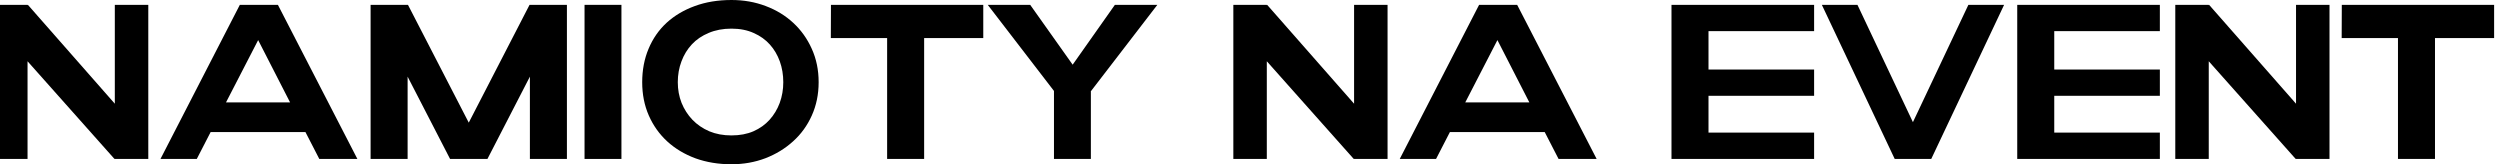 <?xml version="1.0" encoding="UTF-8" standalone="no"?>
<svg
   width="431.249"
   zoomAndPan="magnify"
   viewBox="0 0 323.436 21.703"
   height="28.335"
   preserveAspectRatio="xMidYMid"
   version="1.0"
   id="svg49"
   sodipodi:docname="logo_dark.svg"
   inkscape:version="1.3 (0e150ed6c4, 2023-07-21)"
   xmlns:inkscape="http://www.inkscape.org/namespaces/inkscape"
   xmlns:sodipodi="http://sodipodi.sourceforge.net/DTD/sodipodi-0.dtd"
   xmlns="http://www.w3.org/2000/svg"
   xmlns:svg="http://www.w3.org/2000/svg">
  <sodipodi:namedview
     id="namedview49"
     pagecolor="#000000"
     bordercolor="#000000"
     borderopacity="0.25"
     inkscape:showpageshadow="2"
     inkscape:pageopacity="0.0"
     inkscape:pagecheckerboard="0"
     inkscape:deskcolor="#d1d1d1"
     inkscape:zoom="1.326087"
     inkscape:cx="180.22951"
     inkscape:cy="101.42623"
     inkscape:window-width="1920"
     inkscape:window-height="1009"
     inkscape:window-x="-8"
     inkscape:window-y="-8"
     inkscape:window-maximized="1"
     inkscape:current-layer="svg49" />
  <defs
     id="defs1">
    <g
       id="g1" />
  </defs>
  <g
     fill="#000000"
     fill-opacity="1"
     id="g4"
     transform="translate(-37.846,-2.995)">
    <g
       transform="translate(32.313,23.995)"
       id="g3">
      <g
         id="g2">
        <path
           d="m 1.312,0 v -20.359 h 4.422 v 0.062 l 0.047,-0.062 11.484,13.062 v -13.062 H 21.688 V 0 H 17.266 V -0.031 L 17.219,0 5.734,-12.906 V 0 Z m 0,0"
           id="path1" />
      </g>
    </g>
  </g>
  <g
     fill="#000000"
     fill-opacity="1"
     id="g7"
     transform="translate(-37.846,-2.995)">
    <g
       transform="translate(55.314,23.995)"
       id="g6">
      <g
         id="g5">
        <path
           d="M 10.781,-20.359 H 15.812 L 26.312,0 H 21.281 L 19.453,-3.547 H 6.922 L 5.094,0 H 0.297 Z M 8.953,-7.469 h 8.469 l -4.219,-8.234 z m 0,0"
           id="path4" />
      </g>
    </g>
  </g>
  <g
     fill="#000000"
     fill-opacity="1"
     id="g10"
     transform="translate(-37.846,-2.995)">
    <g
       transform="translate(81.92,23.995)"
       id="g9">
      <g
         id="g8">
        <path
           d="m 6.391,-20.359 8.031,15.562 8.031,-15.562 h 4.938 V 0 H 22.5 V -10.875 L 16.891,0 h -4.938 L 6.344,-10.875 V 0 H 1.453 v -20.359 z m 0,0"
           id="path7" />
      </g>
    </g>
  </g>
  <g
     fill="#000000"
     fill-opacity="1"
     id="g13"
     transform="translate(-37.846,-2.995)">
    <g
       transform="translate(110.765,23.995)"
       id="g12">
      <g
         id="g11">
        <path
           d="M 0.875,-20.359 H 5.75 V 0 H 0.875 Z m 0,0"
           id="path10" />
      </g>
    </g>
  </g>
  <g
     fill="#000000"
     fill-opacity="1"
     id="g16"
     transform="translate(-37.846,-2.995)">
    <g
       transform="translate(117.977,23.995)"
       id="g15">
      <g
         id="g14">
        <path
           d="m 13.078,-3.109 c 1.094,0 2.062,-0.18 2.906,-0.547 0.844,-0.375 1.551,-0.879 2.125,-1.516 0.582,-0.645 1.031,-1.391 1.344,-2.234 0.312,-0.852 0.469,-1.766 0.469,-2.734 0,-0.977 -0.152,-1.891 -0.453,-2.734 -0.305,-0.852 -0.742,-1.598 -1.312,-2.234 -0.574,-0.645 -1.289,-1.156 -2.141,-1.531 -0.844,-0.383 -1.824,-0.578 -2.938,-0.578 -1.117,0 -2.117,0.188 -3,0.562 -0.887,0.367 -1.633,0.871 -2.234,1.516 -0.594,0.637 -1.055,1.387 -1.375,2.25 -0.324,0.855 -0.484,1.773 -0.484,2.75 0,0.969 0.164,1.883 0.5,2.734 0.344,0.844 0.82,1.59 1.438,2.234 0.613,0.637 1.352,1.141 2.219,1.516 0.875,0.367 1.852,0.547 2.938,0.547 z m 0,3.812 c -1.719,0 -3.305,-0.262 -4.75,-0.781 C 6.891,-0.609 5.645,-1.352 4.594,-2.312 3.551,-3.27 2.738,-4.41 2.156,-5.734 c -0.586,-1.332 -0.875,-2.801 -0.875,-4.406 0,-1.613 0.281,-3.086 0.844,-4.422 0.562,-1.344 1.359,-2.488 2.391,-3.438 1.039,-0.945 2.281,-1.68 3.719,-2.203 C 9.68,-20.734 11.297,-21 13.078,-21 c 1.613,0 3.117,0.266 4.516,0.797 1.395,0.523 2.609,1.262 3.641,2.219 1.039,0.961 1.859,2.105 2.453,3.438 0.602,1.324 0.906,2.793 0.906,4.406 0,1.605 -0.305,3.074 -0.906,4.406 -0.594,1.324 -1.418,2.461 -2.469,3.406 -1.043,0.949 -2.262,1.695 -3.656,2.234 -1.398,0.531 -2.891,0.797 -4.484,0.797 z m 0,0"
           id="path13" />
      </g>
    </g>
  </g>
  <g
     fill="#000000"
     fill-opacity="1"
     id="g19"
     transform="translate(-37.846,-2.995)">
    <g
       transform="translate(143.885,23.995)"
       id="g18">
      <g
         id="g17">
        <path
           d="m 0.312,-20.359 h 20.125 v 4.391 H 12.625 V 0 H 7.734 v -15.969 h -7.438 z m 0,0"
           id="path16" />
      </g>
    </g>
  </g>
  <g
     fill="#000000"
     fill-opacity="1"
     id="g22"
     transform="translate(-37.846,-2.995)">
    <g
       transform="translate(164.618,23.995)"
       id="g21">
      <g
         id="g20">
        <path
           d="M 0.297,-20.359 H 5.906 l 5.609,7.906 5.578,-7.906 h 5.609 l -8.75,11.375 h -0.031 V 0 h -4.875 v -8.984 z m 0,0"
           id="path19" />
      </g>
    </g>
  </g>
  <g
     fill="#000000"
     fill-opacity="1"
     id="g25"
     transform="translate(-37.846,-2.995)">
    <g
       transform="translate(187.909,23.995)"
       id="g24">
      <g
         id="g23" />
    </g>
  </g>
  <g
     fill="#000000"
     fill-opacity="1"
     id="g28"
     transform="translate(-37.846,-2.995)">
    <g
       transform="translate(196.051,23.995)"
       id="g27">
      <g
         id="g26">
        <path
           d="m 1.312,0 v -20.359 h 4.422 v 0.062 l 0.047,-0.062 11.484,13.062 v -13.062 H 21.688 V 0 H 17.266 V -0.031 L 17.219,0 5.734,-12.906 V 0 Z m 0,0"
           id="path25" />
      </g>
    </g>
  </g>
  <g
     fill="#000000"
     fill-opacity="1"
     id="g31"
     transform="translate(-37.846,-2.995)">
    <g
       transform="translate(219.052,23.995)"
       id="g30">
      <g
         id="g29">
        <path
           d="M 10.781,-20.359 H 15.812 L 26.312,0 H 21.281 L 19.453,-3.547 H 6.922 L 5.094,0 H 0.297 Z M 8.953,-7.469 h 8.469 l -4.219,-8.234 z m 0,0"
           id="path28" />
      </g>
    </g>
  </g>
  <g
     fill="#000000"
     fill-opacity="1"
     id="g34"
     transform="translate(-37.846,-2.995)">
    <g
       transform="translate(245.658,23.995)"
       id="g33">
      <g
         id="g32" />
    </g>
  </g>
  <g
     fill="#000000"
     fill-opacity="1"
     id="g37"
     transform="translate(-37.846,-2.995)">
    <g
       transform="translate(253.8,23.995)"
       id="g36">
      <g
         id="g35">
        <path
           d="m 1.453,-20.359 h 18.844 v 3.469 H 6.344 v 5.078 h 13.953 v 3.469 H 6.344 v 4.859 H 20.297 V 0 H 1.453 Z m 0,0"
           id="path34" />
      </g>
    </g>
  </g>
  <g
     fill="#000000"
     fill-opacity="1"
     id="g40"
     transform="translate(-37.846,-2.995)">
    <g
       transform="translate(274.824,23.995)"
       id="g39">
      <g
         id="g38">
        <path
           d="M 0.297,-20.359 H 5 l 7.328,15.5 7.328,-15.5 H 24.375 L 14.75,0 H 9.922 Z m 0,0"
           id="path37" />
      </g>
    </g>
  </g>
  <g
     fill="#000000"
     fill-opacity="1"
     id="g43"
     transform="translate(-37.846,-2.995)">
    <g
       transform="translate(299.482,23.995)"
       id="g42">
      <g
         id="g41">
        <path
           d="m 1.453,-20.359 h 18.844 v 3.469 H 6.344 v 5.078 h 13.953 v 3.469 H 6.344 v 4.859 H 20.297 V 0 H 1.453 Z m 0,0"
           id="path40" />
      </g>
    </g>
  </g>
  <g
     fill="#000000"
     fill-opacity="1"
     id="g46"
     transform="translate(-37.846,-2.995)">
    <g
       transform="translate(320.505,23.995)"
       id="g45">
      <g
         id="g44">
        <path
           d="m 1.312,0 v -20.359 h 4.422 v 0.062 l 0.047,-0.062 11.484,13.062 v -13.062 H 21.688 V 0 H 17.266 V -0.031 L 17.219,0 5.734,-12.906 V 0 Z m 0,0"
           id="path43" />
      </g>
    </g>
  </g>
  <g
     fill="#000000"
     fill-opacity="1"
     id="g49"
     transform="translate(-37.846,-2.995)">
    <g
       transform="translate(343.506,23.995)"
       id="g48">
      <g
         id="g47">
        <path
           d="m 0.312,-20.359 h 20.125 v 4.391 H 12.625 V 0 H 7.734 v -15.969 h -7.438 z m 0,0"
           id="path46" />
      </g>
    </g>
  </g>
</svg>
